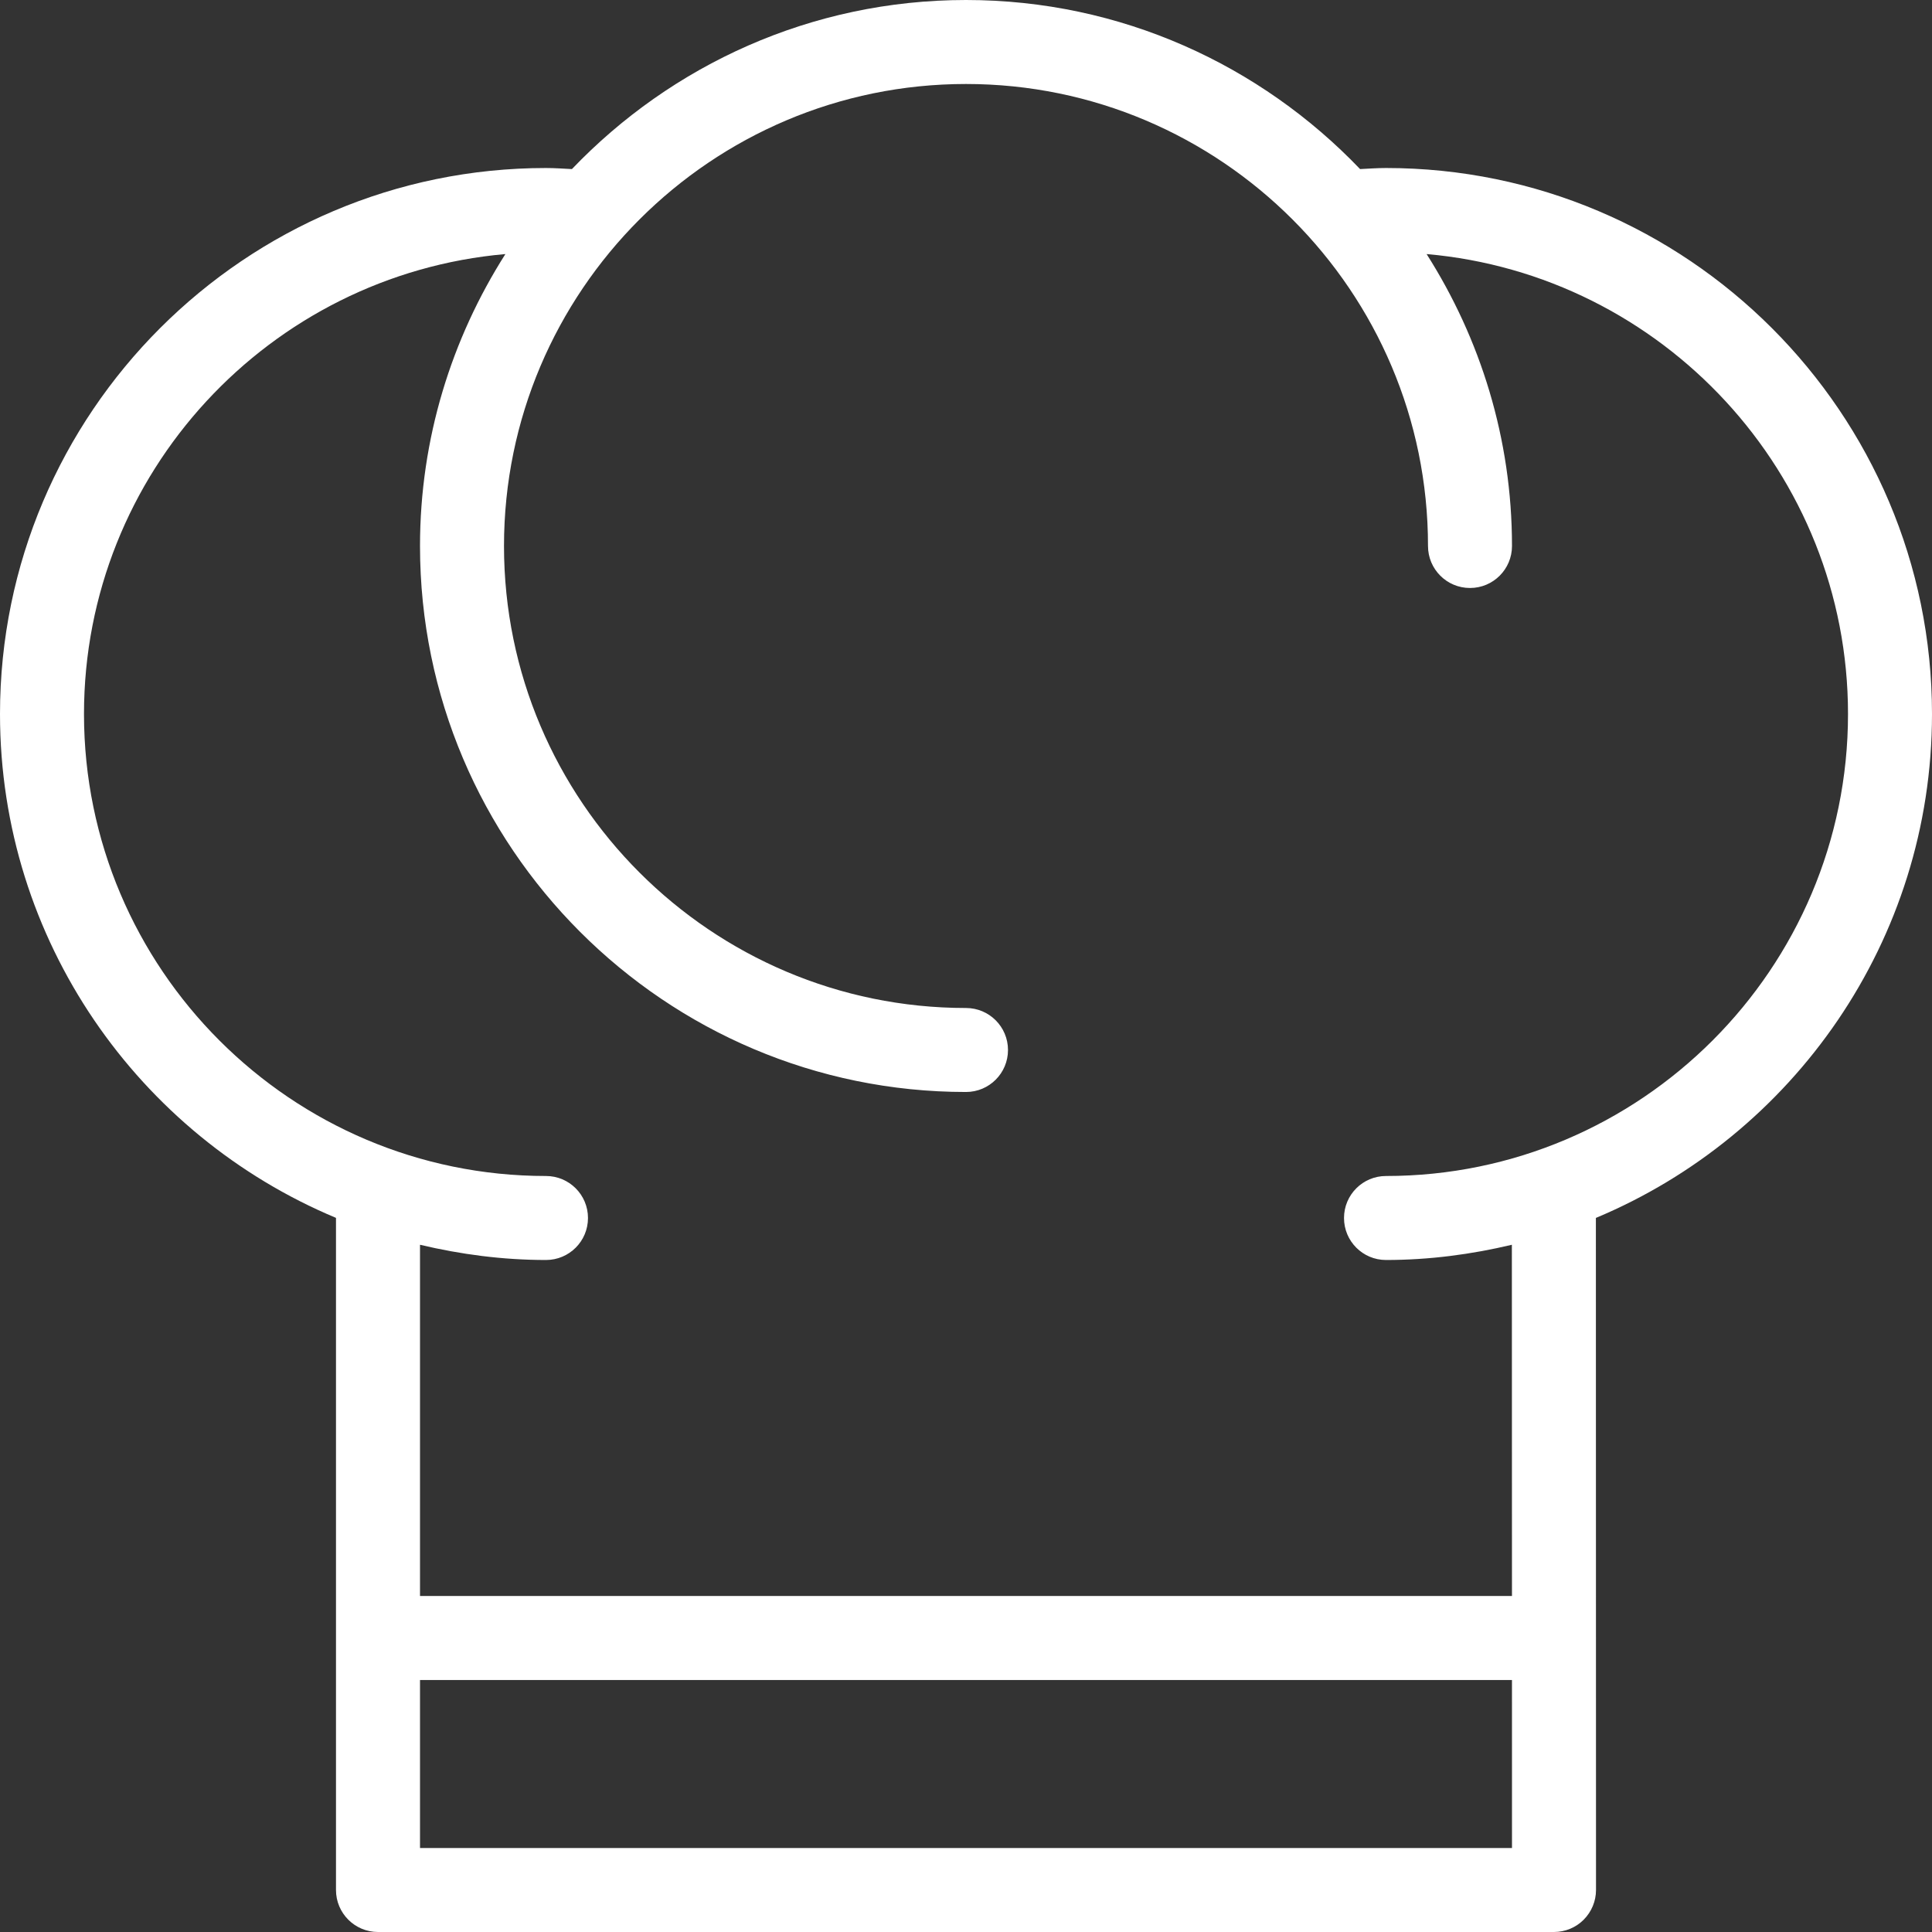 <svg width="76" height="76" viewBox="0 0 76 76" fill="none" xmlns="http://www.w3.org/2000/svg">
<rect x="0" y="0" width="76" height="76" fill="#333333" stroke="none"/>
<g clip-path="url(#clip0_342_2202)">
<path d="M13.217 47.908V74.348C13.217 75.259 13.956 76 14.87 76H61.13C61.57 76 61.99 75.827 62.299 75.516C62.608 75.205 62.783 74.786 62.783 74.348L62.781 64.443C62.781 64.44 62.783 64.438 62.783 64.435C62.783 64.432 62.781 64.43 62.781 64.427L62.778 47.91C70.534 44.668 76 37.005 76 28.087C76 16.244 66.365 6.609 54.522 6.609C54.178 6.609 53.841 6.635 53.502 6.651C49.589 2.562 44.093 0 38 0C31.907 0 26.411 2.562 22.498 6.651C22.159 6.635 21.822 6.609 21.478 6.609C9.636 6.609 0 16.244 0 28.087C0 37.004 5.464 44.665 13.217 47.908ZM16.522 72.696V66.087H59.477L59.478 72.696H16.522ZM19.881 9.994C17.766 13.32 16.522 17.252 16.522 21.478C16.522 33.321 26.157 42.956 38 42.956C38.914 42.956 39.652 42.216 39.652 41.304C39.652 40.393 38.914 39.652 38 39.652C27.98 39.652 19.826 31.499 19.826 21.478C19.826 11.458 27.98 3.304 38 3.304C48.02 3.304 56.174 11.458 56.174 21.478C56.174 22.39 56.912 23.13 57.826 23.13C58.74 23.13 59.478 22.39 59.478 21.478C59.478 17.252 58.234 13.32 56.119 9.994C65.393 10.807 72.696 18.605 72.696 28.087C72.696 38.107 64.542 46.261 54.522 46.261C53.608 46.261 52.87 47.001 52.87 47.913C52.87 48.825 53.608 49.565 54.522 49.565C56.229 49.565 57.881 49.344 59.473 48.966L59.477 62.783H16.522V48.966C18.116 49.344 19.77 49.565 21.478 49.565C22.392 49.565 23.13 48.825 23.13 47.913C23.13 47.001 22.392 46.261 21.478 46.261C11.458 46.261 3.304 38.107 3.304 28.087C3.304 18.605 10.607 10.807 19.881 9.994Z" fill="white"/>
</g>
<defs>
<clipPath id="clip0_342_2202">
<rect width="76" height="76" fill="white"/>
</clipPath>
</defs>
</svg>
